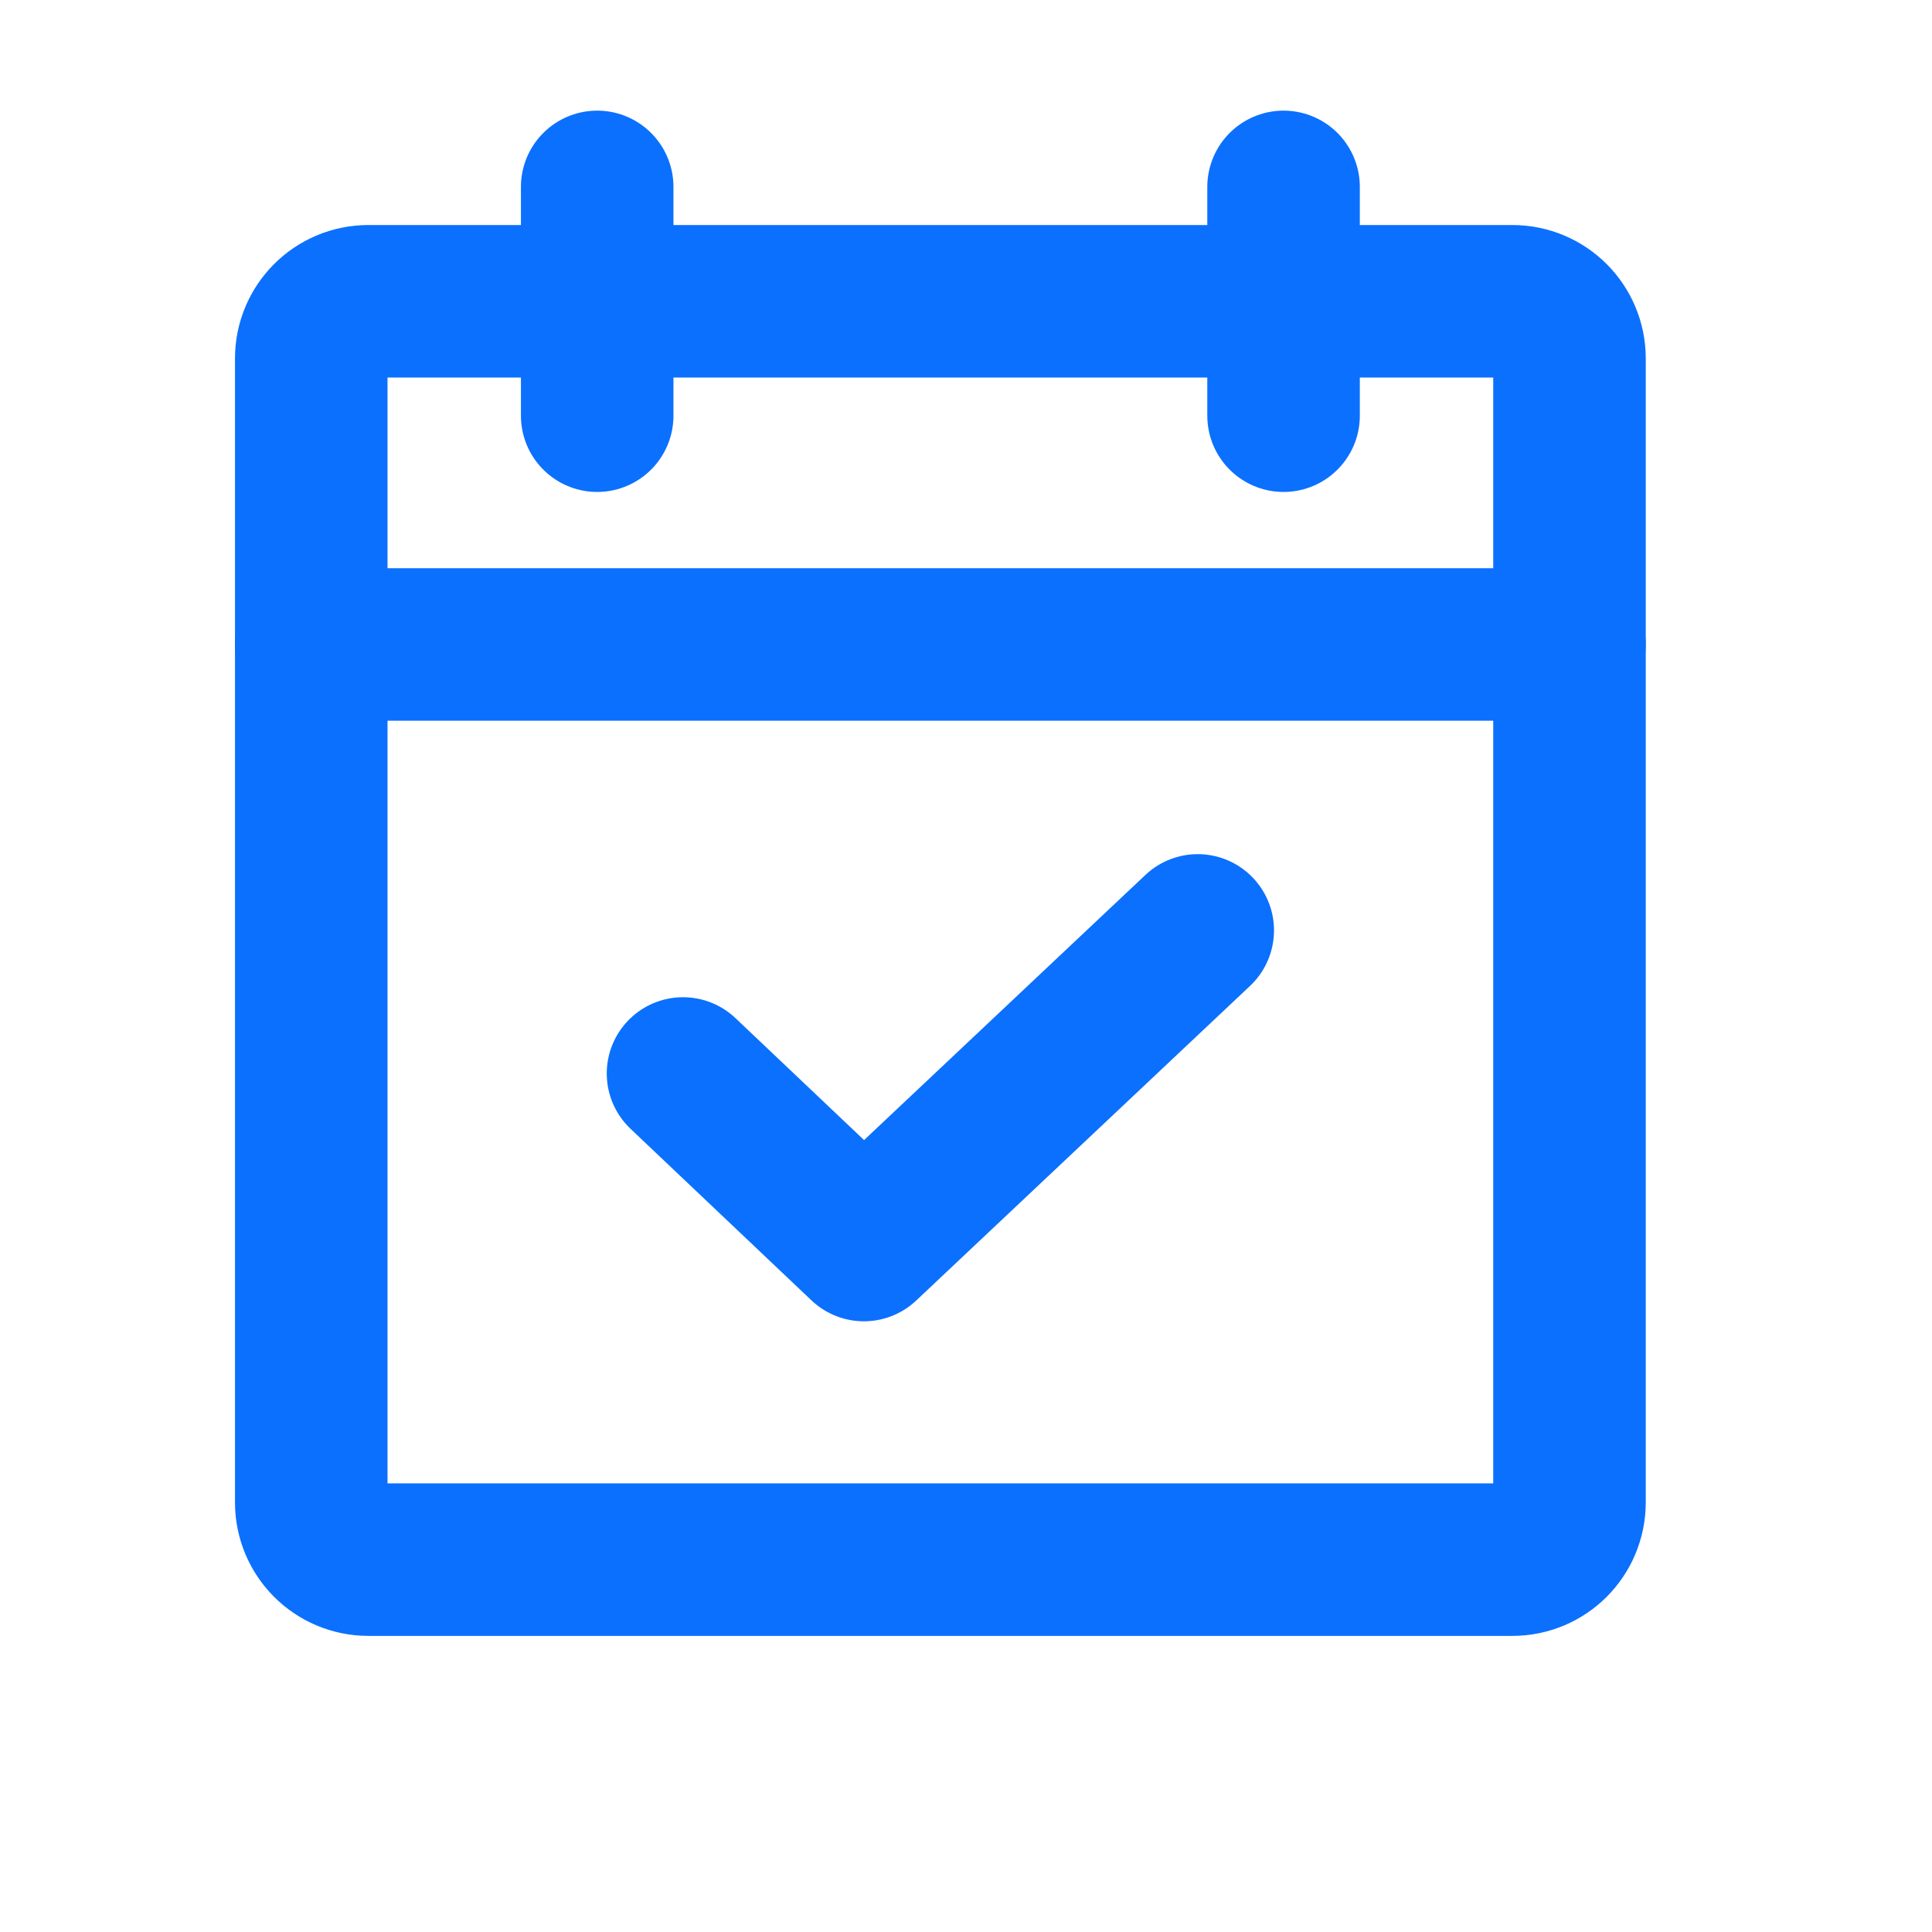 <svg width="19" height="19" viewBox="0 0 19 19" fill="none" xmlns="http://www.w3.org/2000/svg">
<path d="M14.873 2.963H3.623C3.312 2.963 3.061 3.215 3.061 3.525V14.775C3.061 15.086 3.312 15.338 3.623 15.338H14.873C15.184 15.338 15.435 15.086 15.435 14.775V3.525C15.435 3.215 15.184 2.963 14.873 2.963Z" stroke="#0B70FE" stroke-width="1.5" stroke-linecap="round" stroke-linejoin="round"/>
<path d="M12.623 1.838V4.088" stroke="#0B70FE" stroke-width="1.5" stroke-linecap="round" stroke-linejoin="round"/>
<path d="M5.873 1.838V4.088" stroke="#0B70FE" stroke-width="1.5" stroke-linecap="round" stroke-linejoin="round"/>
<path d="M3.061 6.338H15.435" stroke="#0B70FE" stroke-width="1.5" stroke-linecap="round" stroke-linejoin="round"/>
<path d="M11.779 9.15L8.496 12.244L6.717 10.557" stroke="#0B70FE" stroke-width="1.5" stroke-linecap="round" stroke-linejoin="round"/>
</svg>
